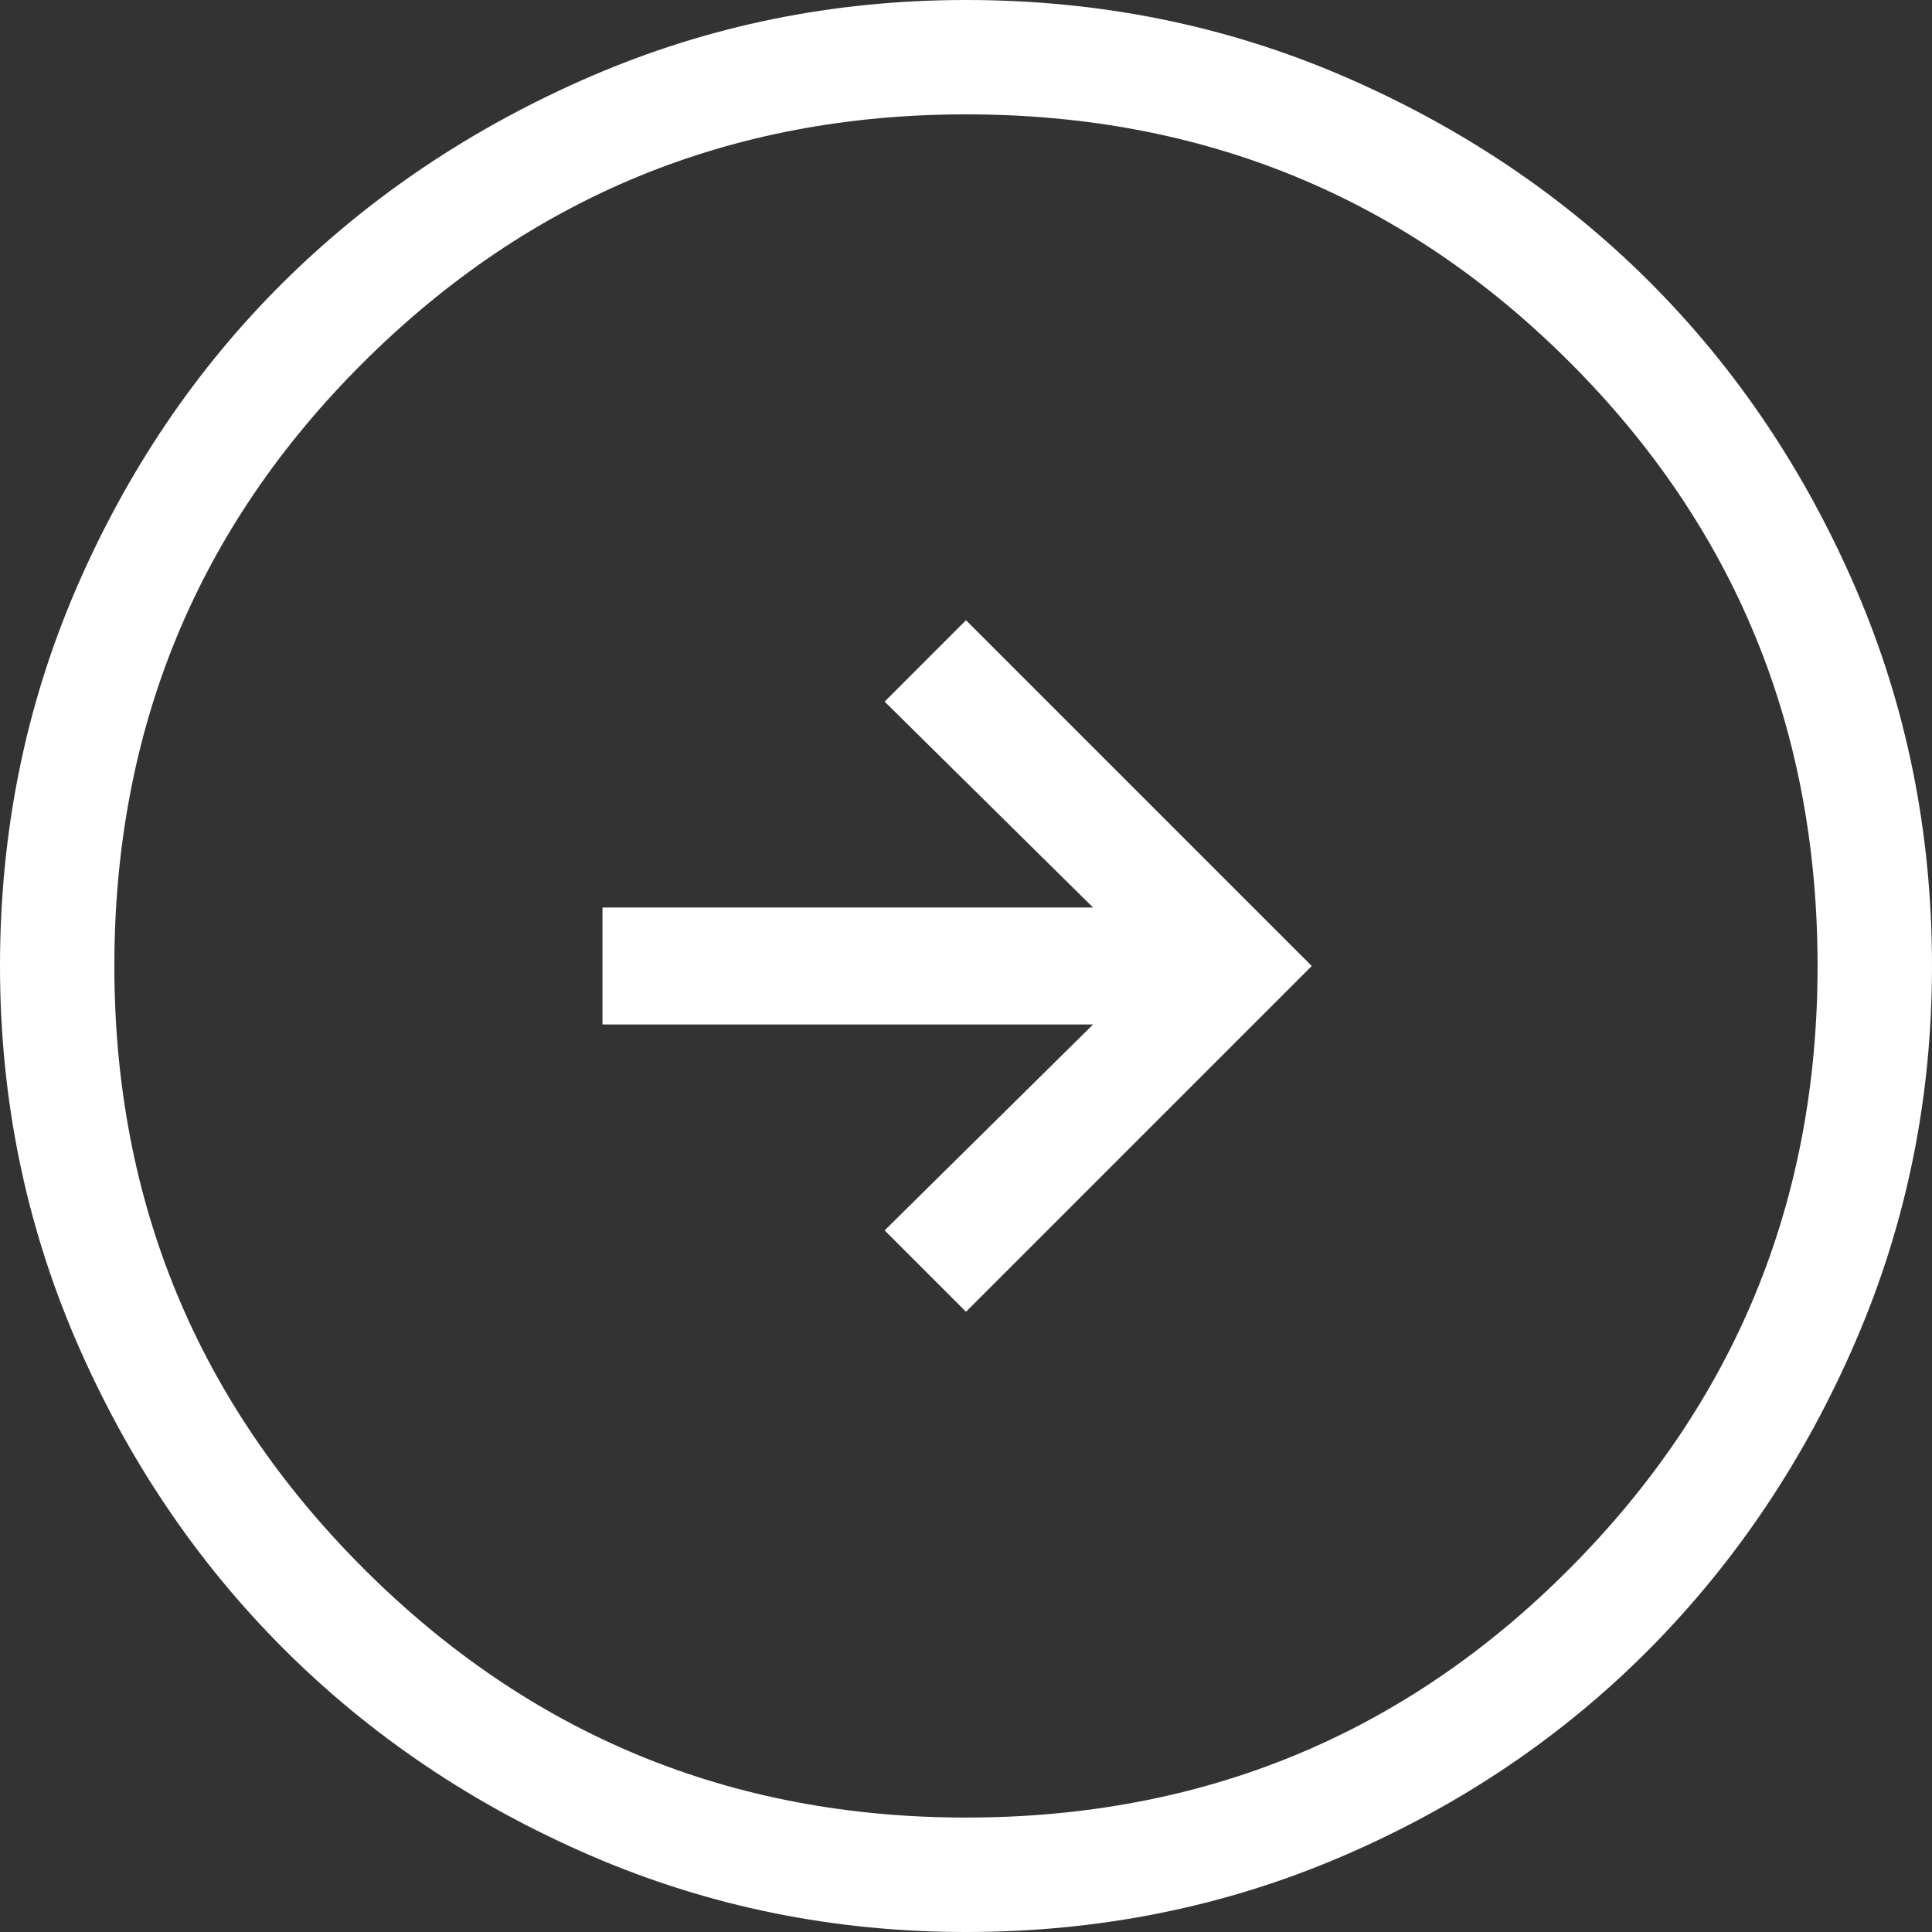 <svg width="26" height="26" viewBox="0 0 26 26" fill="none" xmlns="http://www.w3.org/2000/svg">
<rect x="0" y="0" width="26" height="26" fill="#333333" stroke="none"/>
<path id="Vector" d="M13 17.653L17.653 13L13 8.347L11.905 9.442L14.71 12.213H8.108V13.787H14.71L11.905 16.558L13 17.653ZM13 26C11.221 26 9.539 25.658 7.954 24.974C6.369 24.29 4.989 23.36 3.814 22.186C2.64 21.011 1.711 19.631 1.026 18.046C0.342 16.461 0 14.779 0 13C0 11.198 0.342 9.505 1.026 7.92C1.711 6.335 2.64 4.961 3.814 3.797C4.989 2.634 6.369 1.711 7.954 1.026C9.539 0.342 11.221 0 13 0C14.802 0 16.495 0.342 18.08 1.026C19.665 1.711 21.04 2.634 22.203 3.797C23.366 4.961 24.29 6.335 24.974 7.92C25.658 9.505 26 11.198 26 13C26 14.779 25.658 16.461 24.974 18.046C24.29 19.631 23.366 21.011 22.203 22.186C21.04 23.36 19.665 24.29 18.08 24.974C16.495 25.658 14.802 26 13 26ZM13 24.46C16.193 24.46 18.901 23.343 21.125 21.108C23.349 18.873 24.46 16.17 24.46 13C24.46 9.807 23.349 7.099 21.125 4.875C18.901 2.651 16.193 1.539 13 1.539C9.83 1.539 7.127 2.651 4.892 4.875C2.657 7.099 1.539 9.807 1.539 13C1.539 16.17 2.657 18.873 4.892 21.108C7.127 23.343 9.83 24.46 13 24.46Z" fill="white"/>
</svg>
